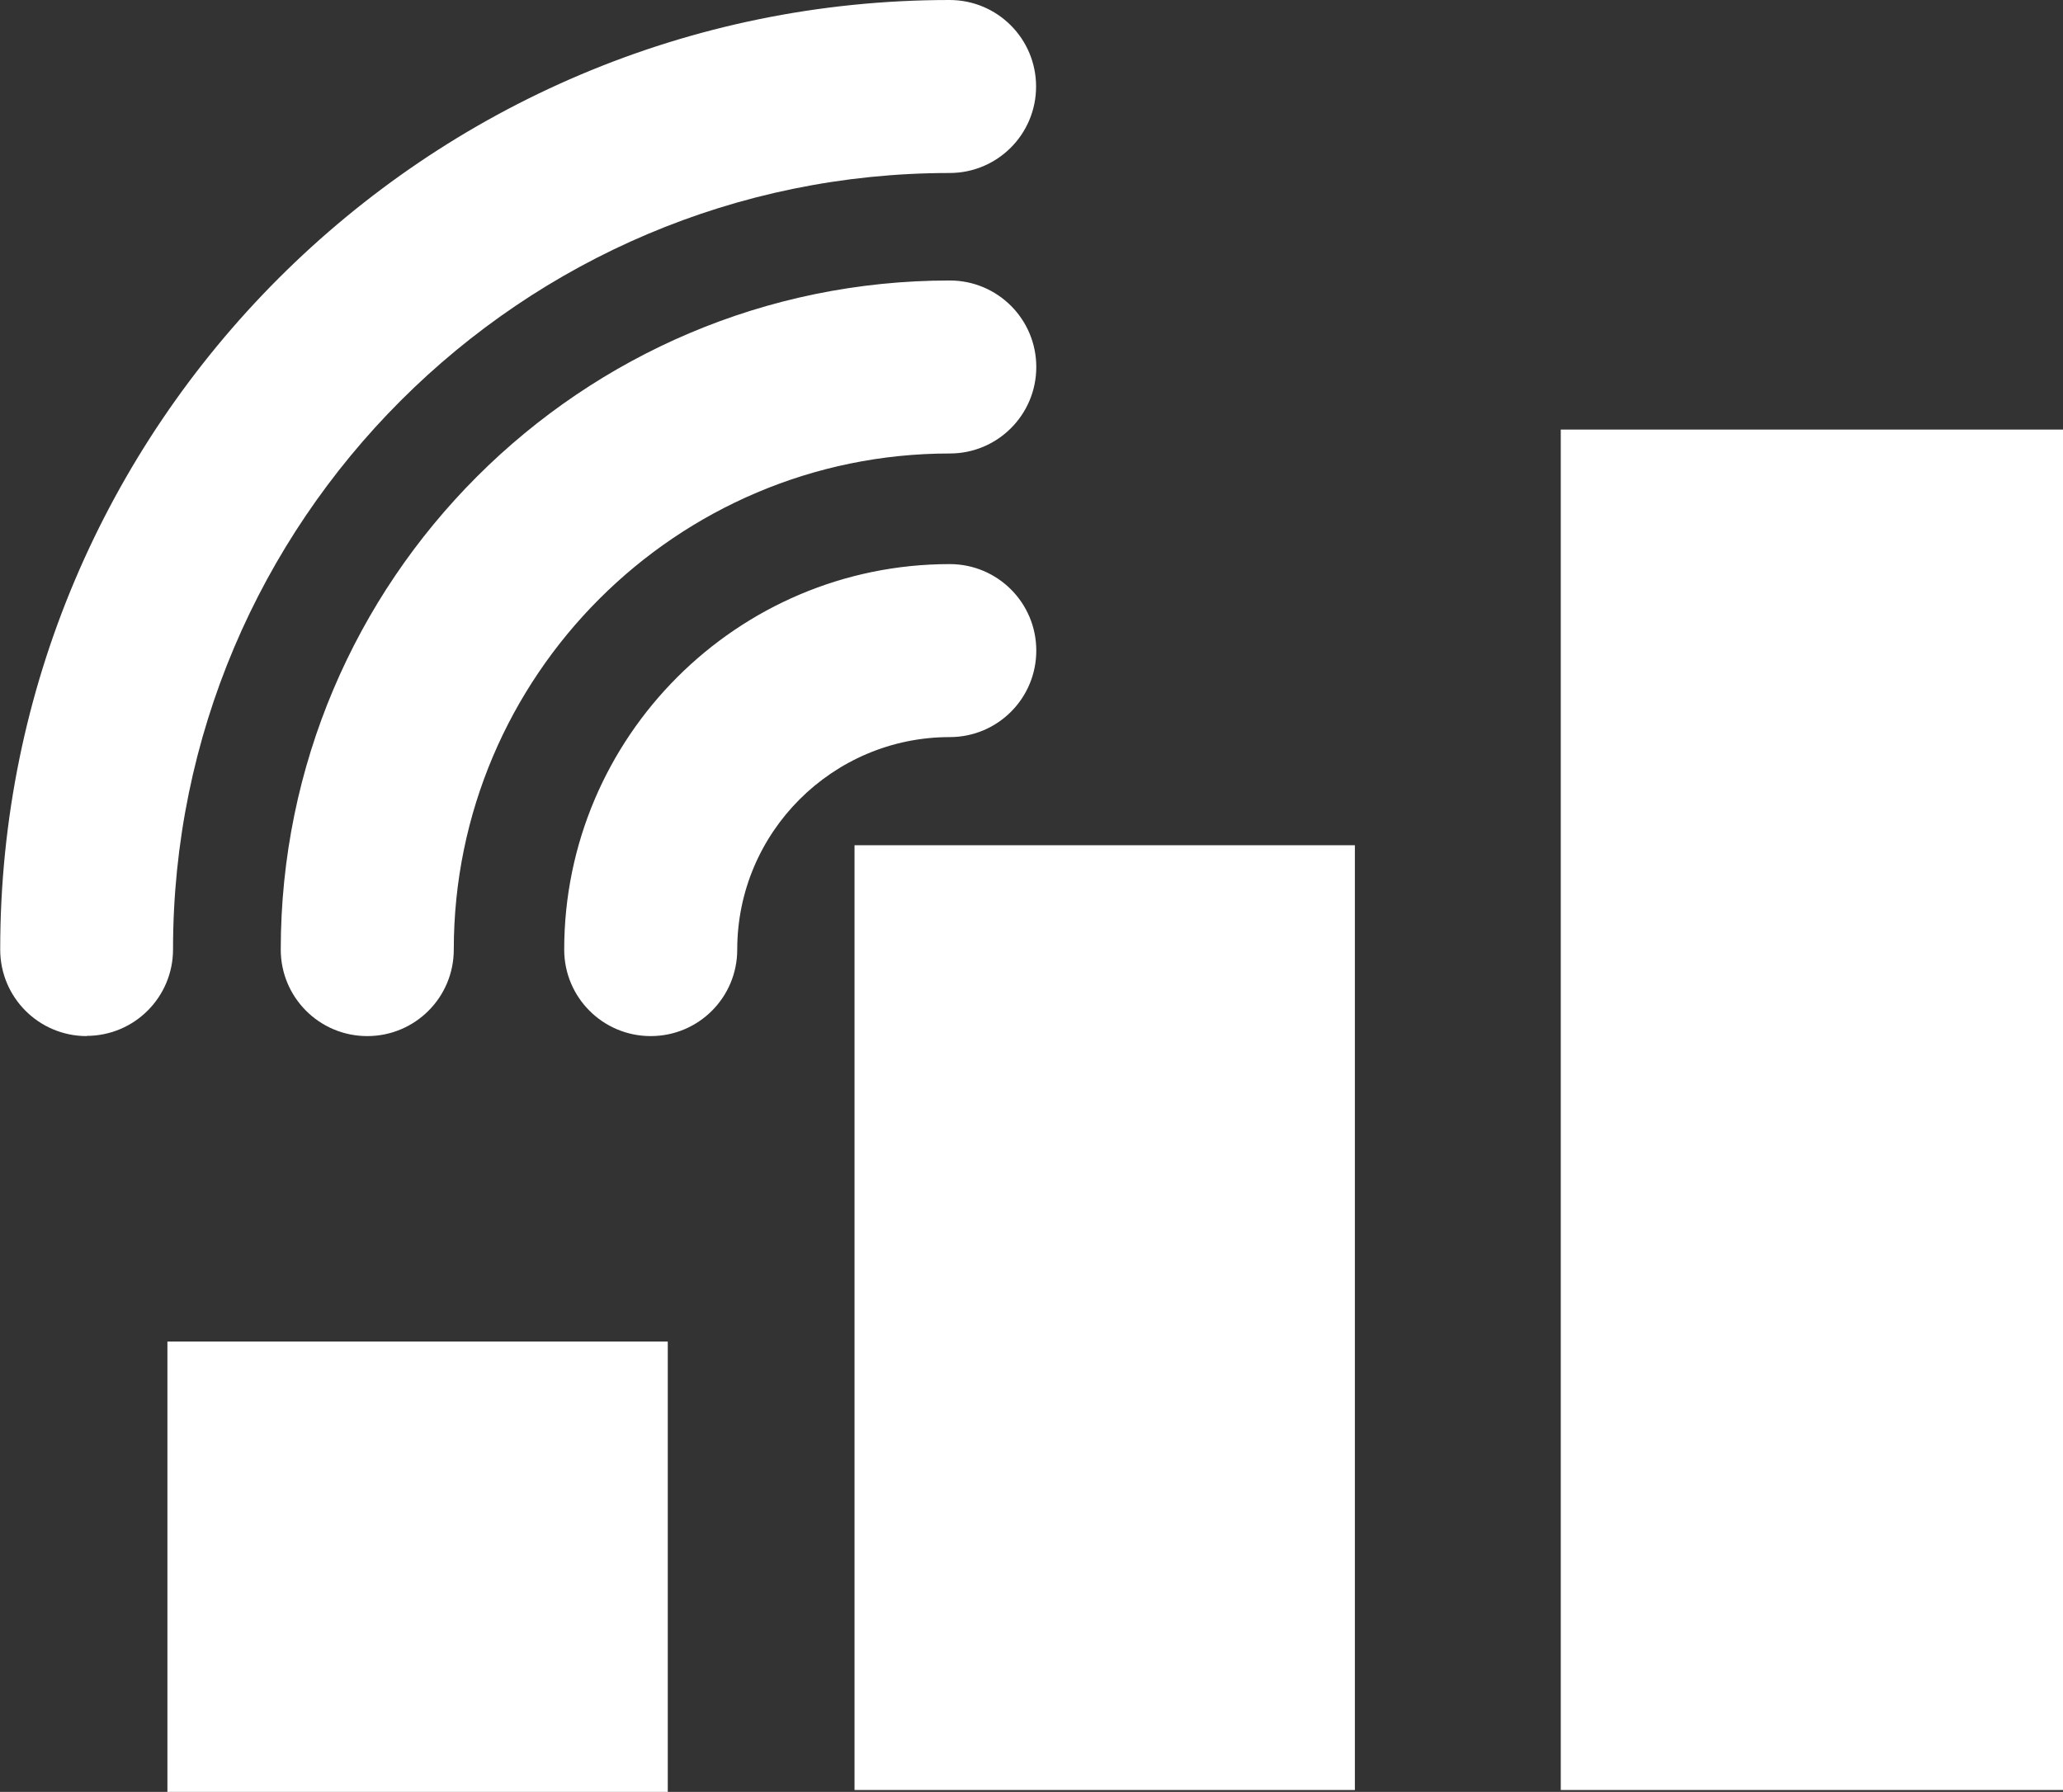 <?xml version="1.0" encoding="UTF-8"?>
<svg id="Layer_1" data-name="Layer 1" xmlns="http://www.w3.org/2000/svg" viewBox="0 0 99.2 86.18">
  <rect x="0" y="0" width="99.2" height="86.18" fill="#333333" stroke="none"/>
  <defs>
    <style>
      .cls-1 {
        fill: #fff;
      }
    </style>
  </defs>
  <path class="cls-1" d="m75.05,86.09V20.66h24.15v65.43h-24.15Zm-33.96,0v-45.44h24.06v45.44h-24.06Zm-33.04.09v-21.66h24.06v21.66H8.05Zm-3.88-36.35c-2.3,0-4.16-1.86-4.16-4.16C0,20.49,20.48,0,45.66,0c2.3,0,4.16,1.86,4.16,4.16s-1.86,4.16-4.16,4.16c-20.59,0-37.34,16.75-37.34,37.34,0,2.3-1.86,4.16-4.16,4.16Zm17.65-4.16c0-13.15,10.7-23.86,23.85-23.86,2.3,0,4.16-1.86,4.16-4.16s-1.86-4.16-4.16-4.16c-17.74,0-32.17,14.43-32.17,32.18,0,2.3,1.86,4.16,4.16,4.16s4.16-1.86,4.16-4.16Zm13.63,0c0-5.63,4.58-10.22,10.22-10.22,2.3,0,4.16-1.86,4.16-4.16s-1.86-4.16-4.16-4.16c-10.22,0-18.54,8.32-18.54,18.54,0,2.3,1.86,4.16,4.16,4.16s4.16-1.86,4.16-4.16Z"/>
</svg>
